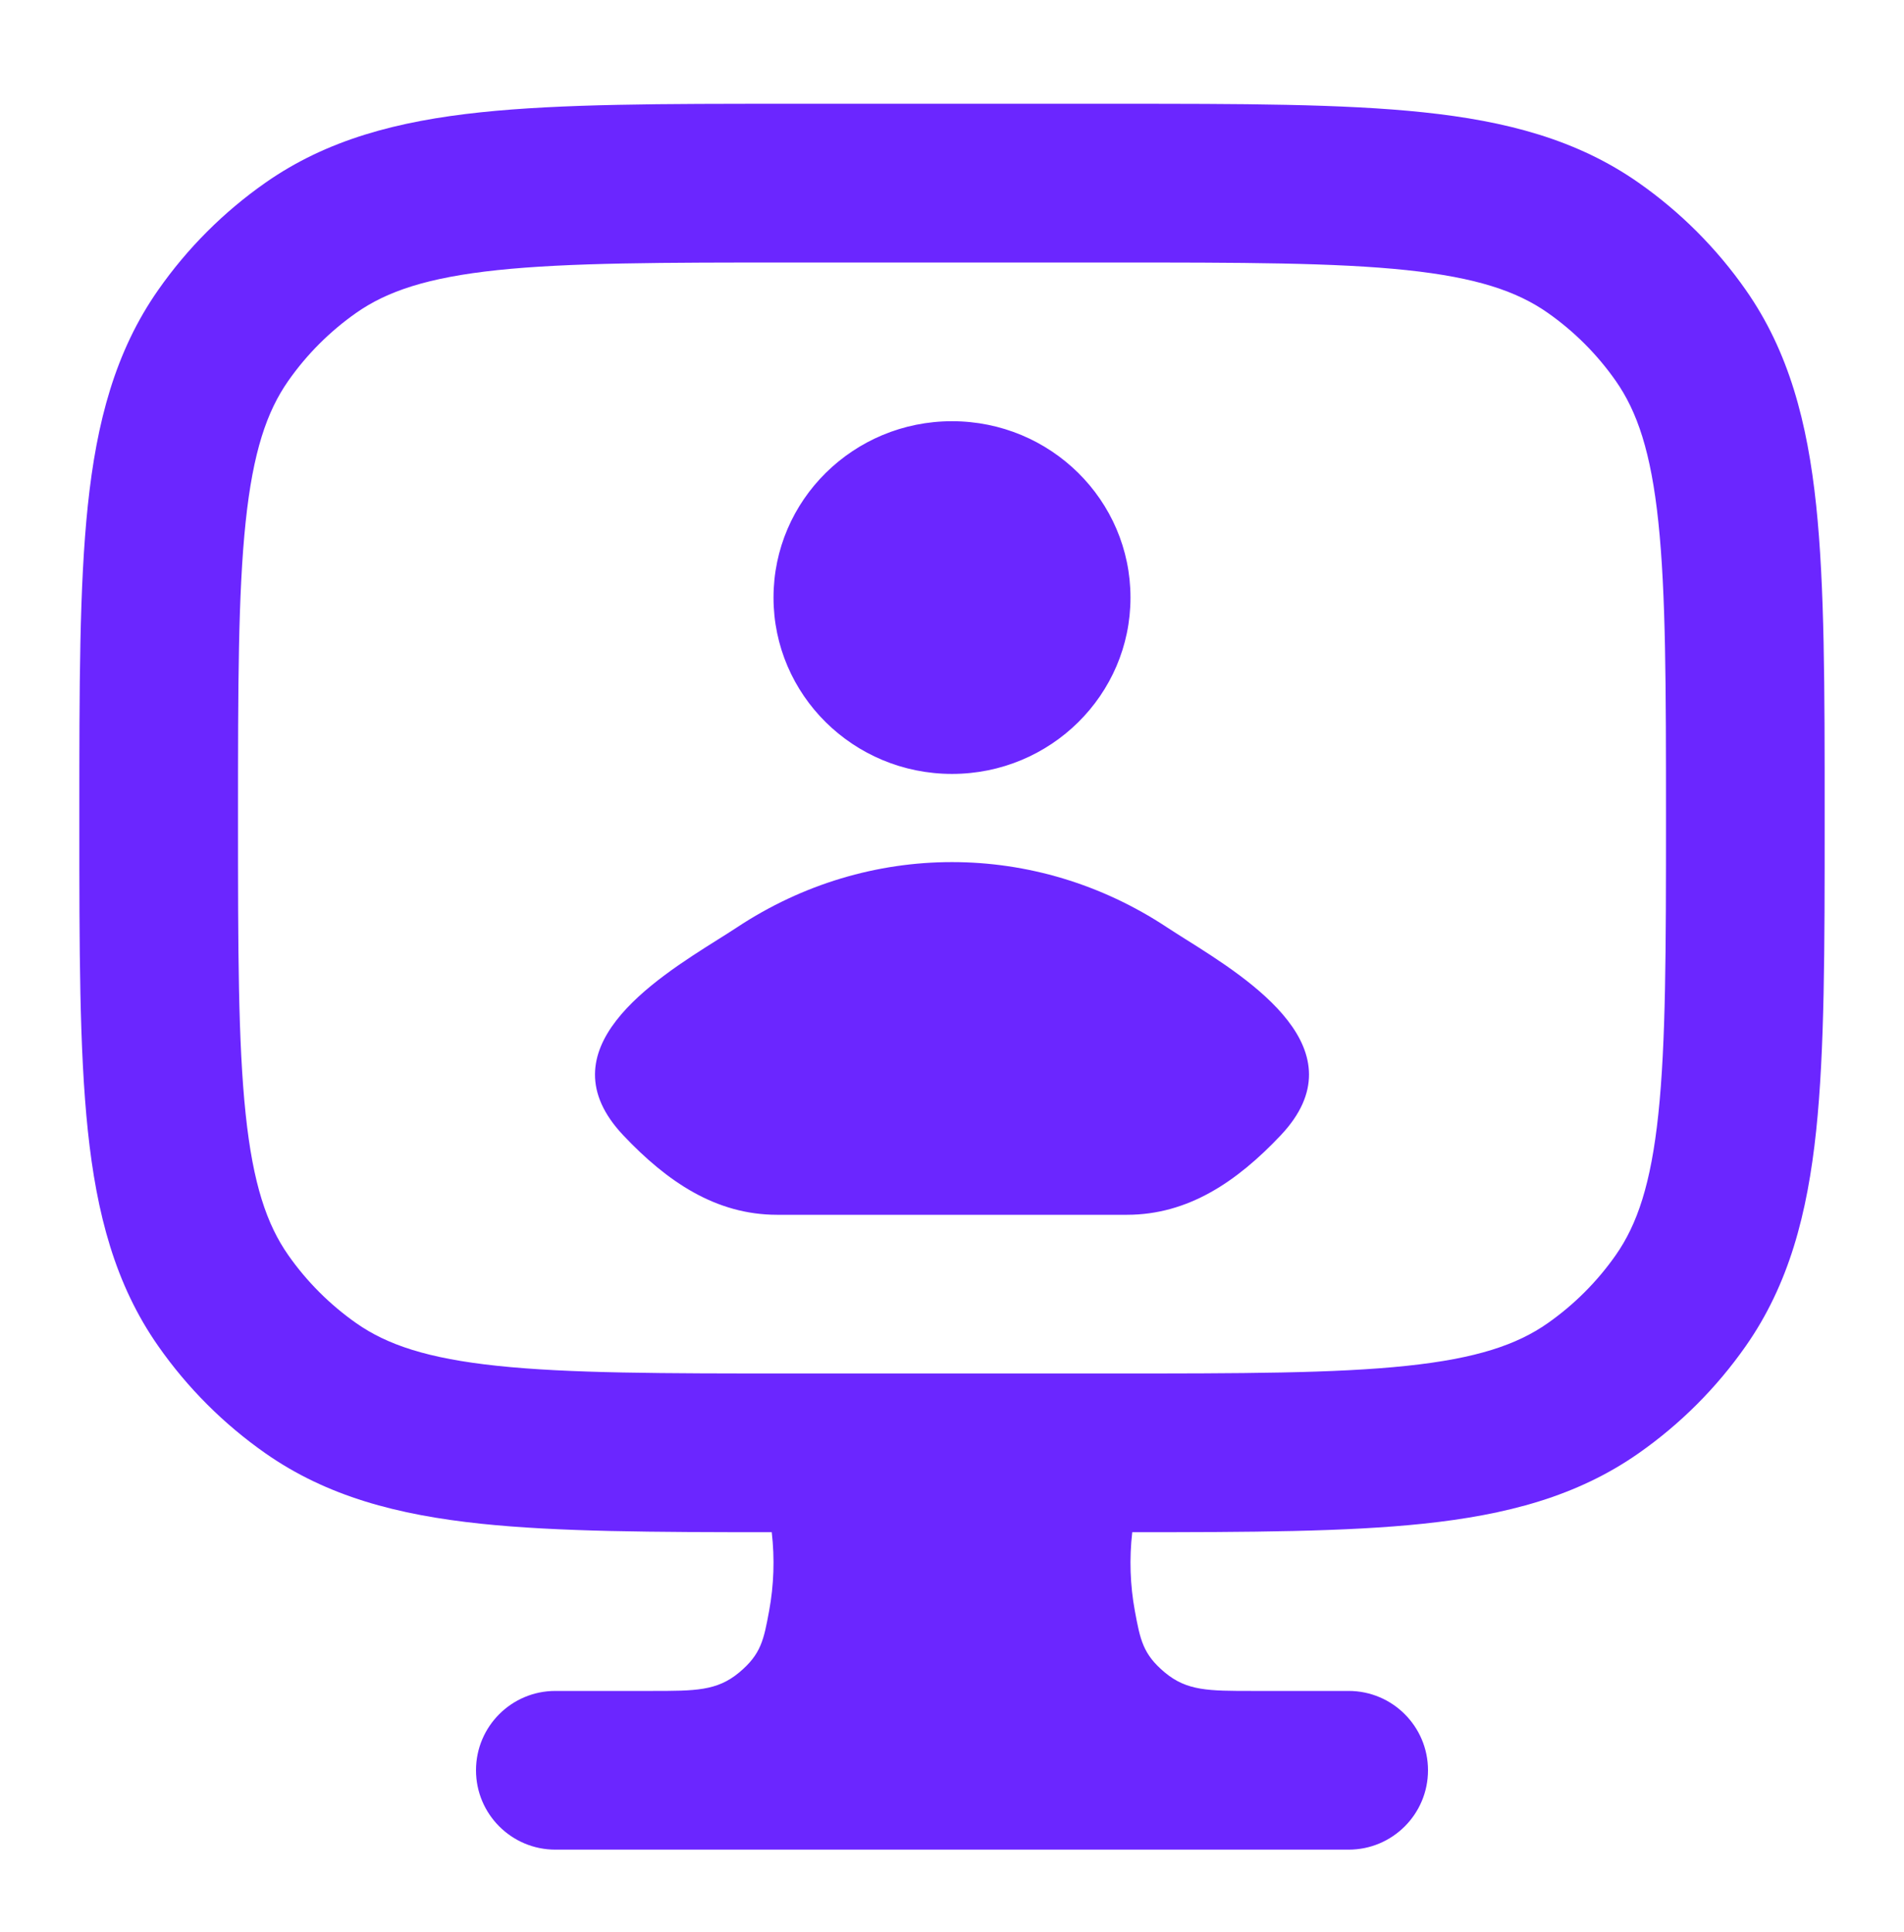 <svg width="70" height="71" viewBox="0 0 70 71" fill="none" xmlns="http://www.w3.org/2000/svg">
<path fill-rule="evenodd" clip-rule="evenodd" d="M29.001 3.814H40.999C45.641 3.814 49.355 3.814 52.323 4.127C55.378 4.449 57.977 5.129 60.243 6.716C61.776 7.789 63.109 9.122 64.182 10.655C65.769 12.921 66.449 15.52 66.771 18.575C67.083 21.543 67.083 25.257 67.083 29.899V29.899V30.23V30.23C67.083 34.872 67.083 38.586 66.771 41.554C66.449 44.609 65.769 47.208 64.182 49.474C63.109 51.007 61.776 52.34 60.243 53.413C57.977 55 55.378 55.68 52.323 56.002C49.49 56.3 45.977 56.314 41.627 56.314C41.514 57.287 41.55 58.27 41.722 59.202C41.919 60.266 42.018 60.799 42.829 61.473C43.639 62.148 44.436 62.148 46.03 62.148H49.583C51.194 62.148 52.5 63.454 52.5 65.064C52.5 66.675 51.194 67.981 49.583 67.981H20.417C18.806 67.981 17.5 66.675 17.5 65.064C17.5 63.454 18.806 62.148 20.417 62.148H23.97C25.564 62.148 26.36 62.148 27.171 61.473C27.982 60.799 28.081 60.266 28.277 59.202C28.45 58.27 28.486 57.287 28.373 56.314C24.023 56.314 20.51 56.3 17.677 56.002C14.622 55.68 12.023 55 9.757 53.413C8.224 52.34 6.891 51.007 5.818 49.474C4.231 47.208 3.551 44.609 3.229 41.554C2.917 38.586 2.917 34.872 2.917 30.23V30.23V29.899V29.899C2.917 25.257 2.917 21.543 3.229 18.575C3.551 15.52 4.231 12.921 5.818 10.655C6.891 9.122 8.224 7.789 9.757 6.716C12.023 5.129 14.622 4.449 17.677 4.127C20.645 3.814 24.359 3.814 29.001 3.814H29.001ZM18.289 9.928C15.714 10.2 14.227 10.707 13.103 11.494C12.128 12.177 11.279 13.025 10.596 14.001C9.809 15.125 9.302 16.612 9.031 19.186C8.754 21.813 8.75 25.219 8.75 30.064C8.75 34.91 8.754 38.316 9.031 40.942C9.302 43.517 9.809 45.004 10.596 46.128C11.279 47.103 12.128 47.952 13.103 48.635C14.227 49.422 15.714 49.929 18.289 50.2C20.915 50.477 24.321 50.481 29.167 50.481H40.833C45.679 50.481 49.085 50.477 51.711 50.2C54.286 49.929 55.773 49.422 56.897 48.635C57.872 47.952 58.721 47.103 59.404 46.128C60.191 45.004 60.698 43.517 60.969 40.942C61.246 38.316 61.25 34.91 61.25 30.064C61.25 25.219 61.246 21.813 60.969 19.186C60.698 16.612 60.191 15.125 59.404 14.001C58.721 13.025 57.872 12.177 56.897 11.494C55.773 10.707 54.286 10.2 51.711 9.928C49.085 9.652 45.679 9.648 40.833 9.648H29.167C24.321 9.648 20.915 9.652 18.289 9.928ZM35 28.444C38.624 28.444 41.562 25.542 41.562 21.963C41.562 18.383 38.624 15.481 35 15.481C31.376 15.481 28.438 18.383 28.438 21.963C28.438 25.542 31.376 28.444 35 28.444ZM26.389 34.534L26.389 34.534C26.649 34.371 26.887 34.221 27.092 34.086C31.93 30.885 38.069 30.885 42.908 34.086C43.113 34.221 43.351 34.371 43.61 34.534L43.611 34.534L43.611 34.534C45.961 36.012 50.053 38.585 47.086 41.726C45.476 43.429 43.684 44.648 41.43 44.648H28.57C26.316 44.648 24.524 43.429 22.914 41.726C19.947 38.585 24.039 36.012 26.389 34.534Z" fill="#6B26FF"/>
</svg>
